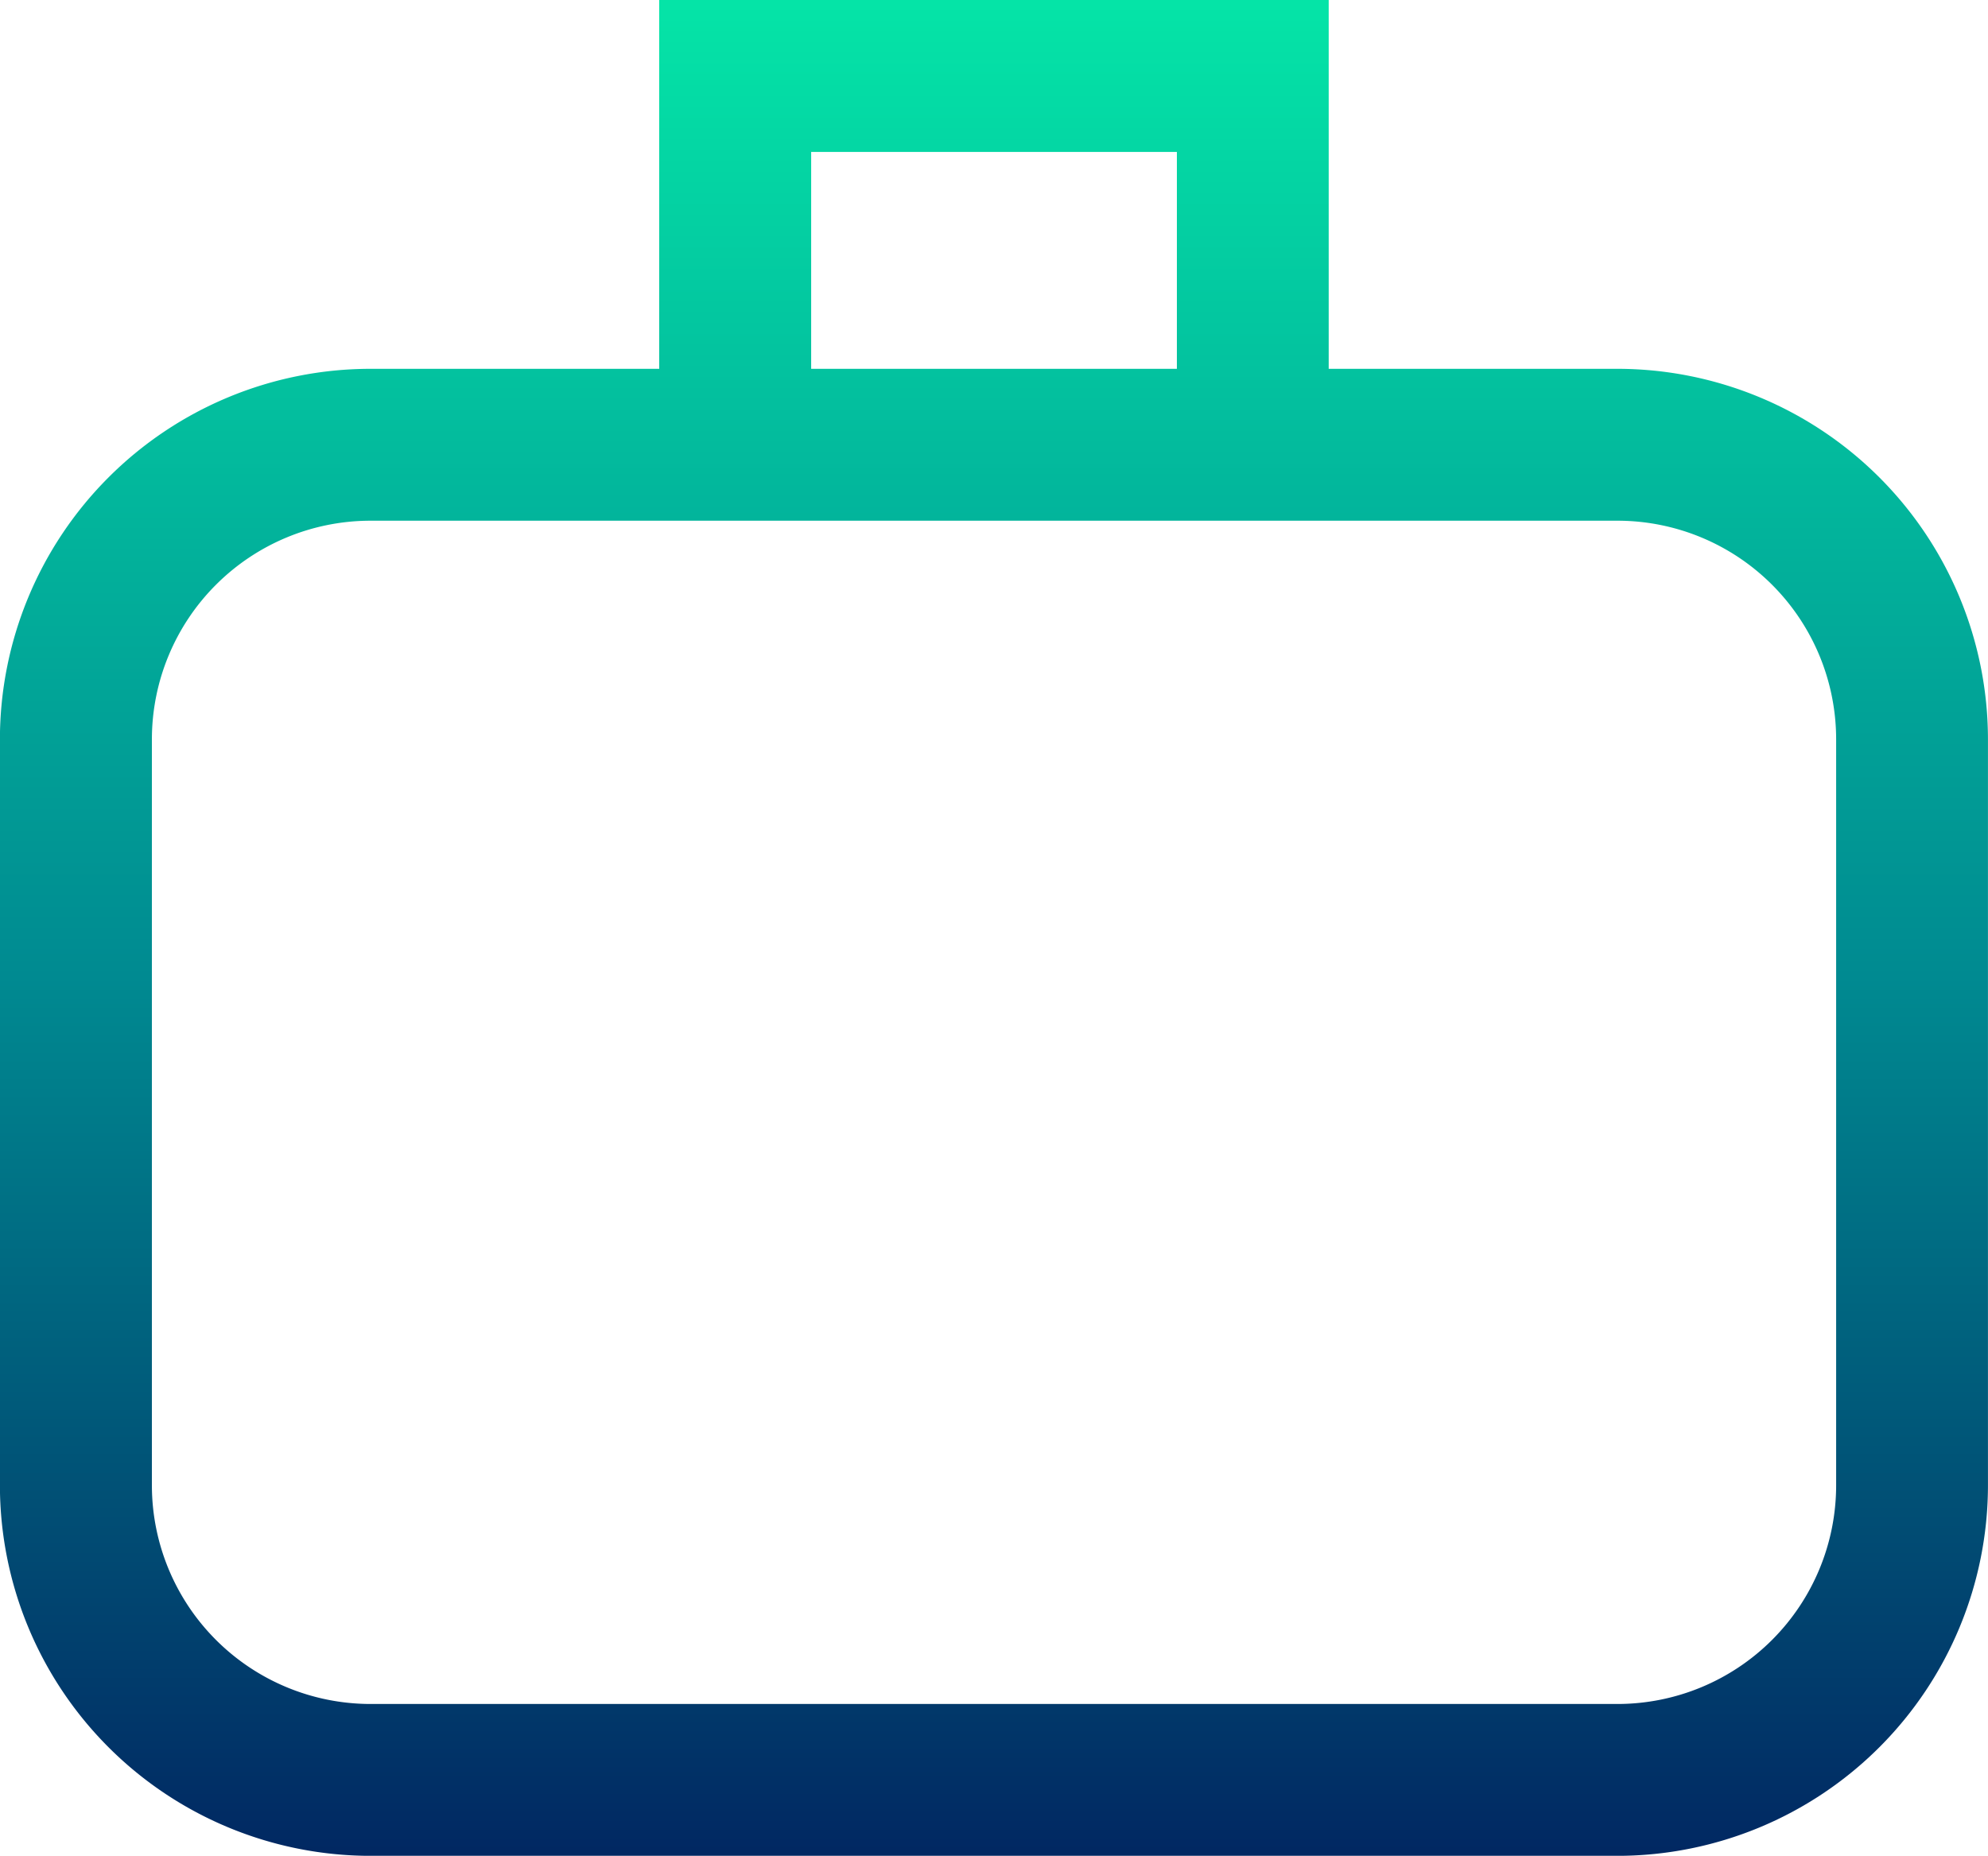 <svg xmlns="http://www.w3.org/2000/svg" xmlns:xlink="http://www.w3.org/1999/xlink" width="47.666" height="44.496" viewBox="0 0 47.666 44.496"><defs><style>.a{fill:url(#a);}</style><linearGradient id="a" x1="0.5" y1="-0.02" x2="0.5" y2="1.022" gradientUnits="objectBoundingBox"><stop offset="0.002" stop-color="#05e8a8"/><stop offset="0.507" stop-color="#008a91"/><stop offset="1" stop-color="#011b5c"/></linearGradient></defs><path class="a" d="M1040.029,1129.335H1033.1v-8.843h-16.052v8.843h-6.928a8.89,8.89,0,0,0-8.88,8.88v17.894a8.89,8.89,0,0,0,8.88,8.88h29.907a8.89,8.89,0,0,0,8.88-8.88v-17.894A8.89,8.89,0,0,0,1040.029,1129.335Zm-19.338-5.2h8.769v5.2h-8.769Zm24.576,31.974a5.245,5.245,0,0,1-5.238,5.239h-29.907a5.245,5.245,0,0,1-5.238-5.239v-17.894a5.244,5.244,0,0,1,5.238-5.238h29.907a5.244,5.244,0,0,1,5.238,5.238Z" transform="translate(-1001.242 -1120.492)"/></svg>